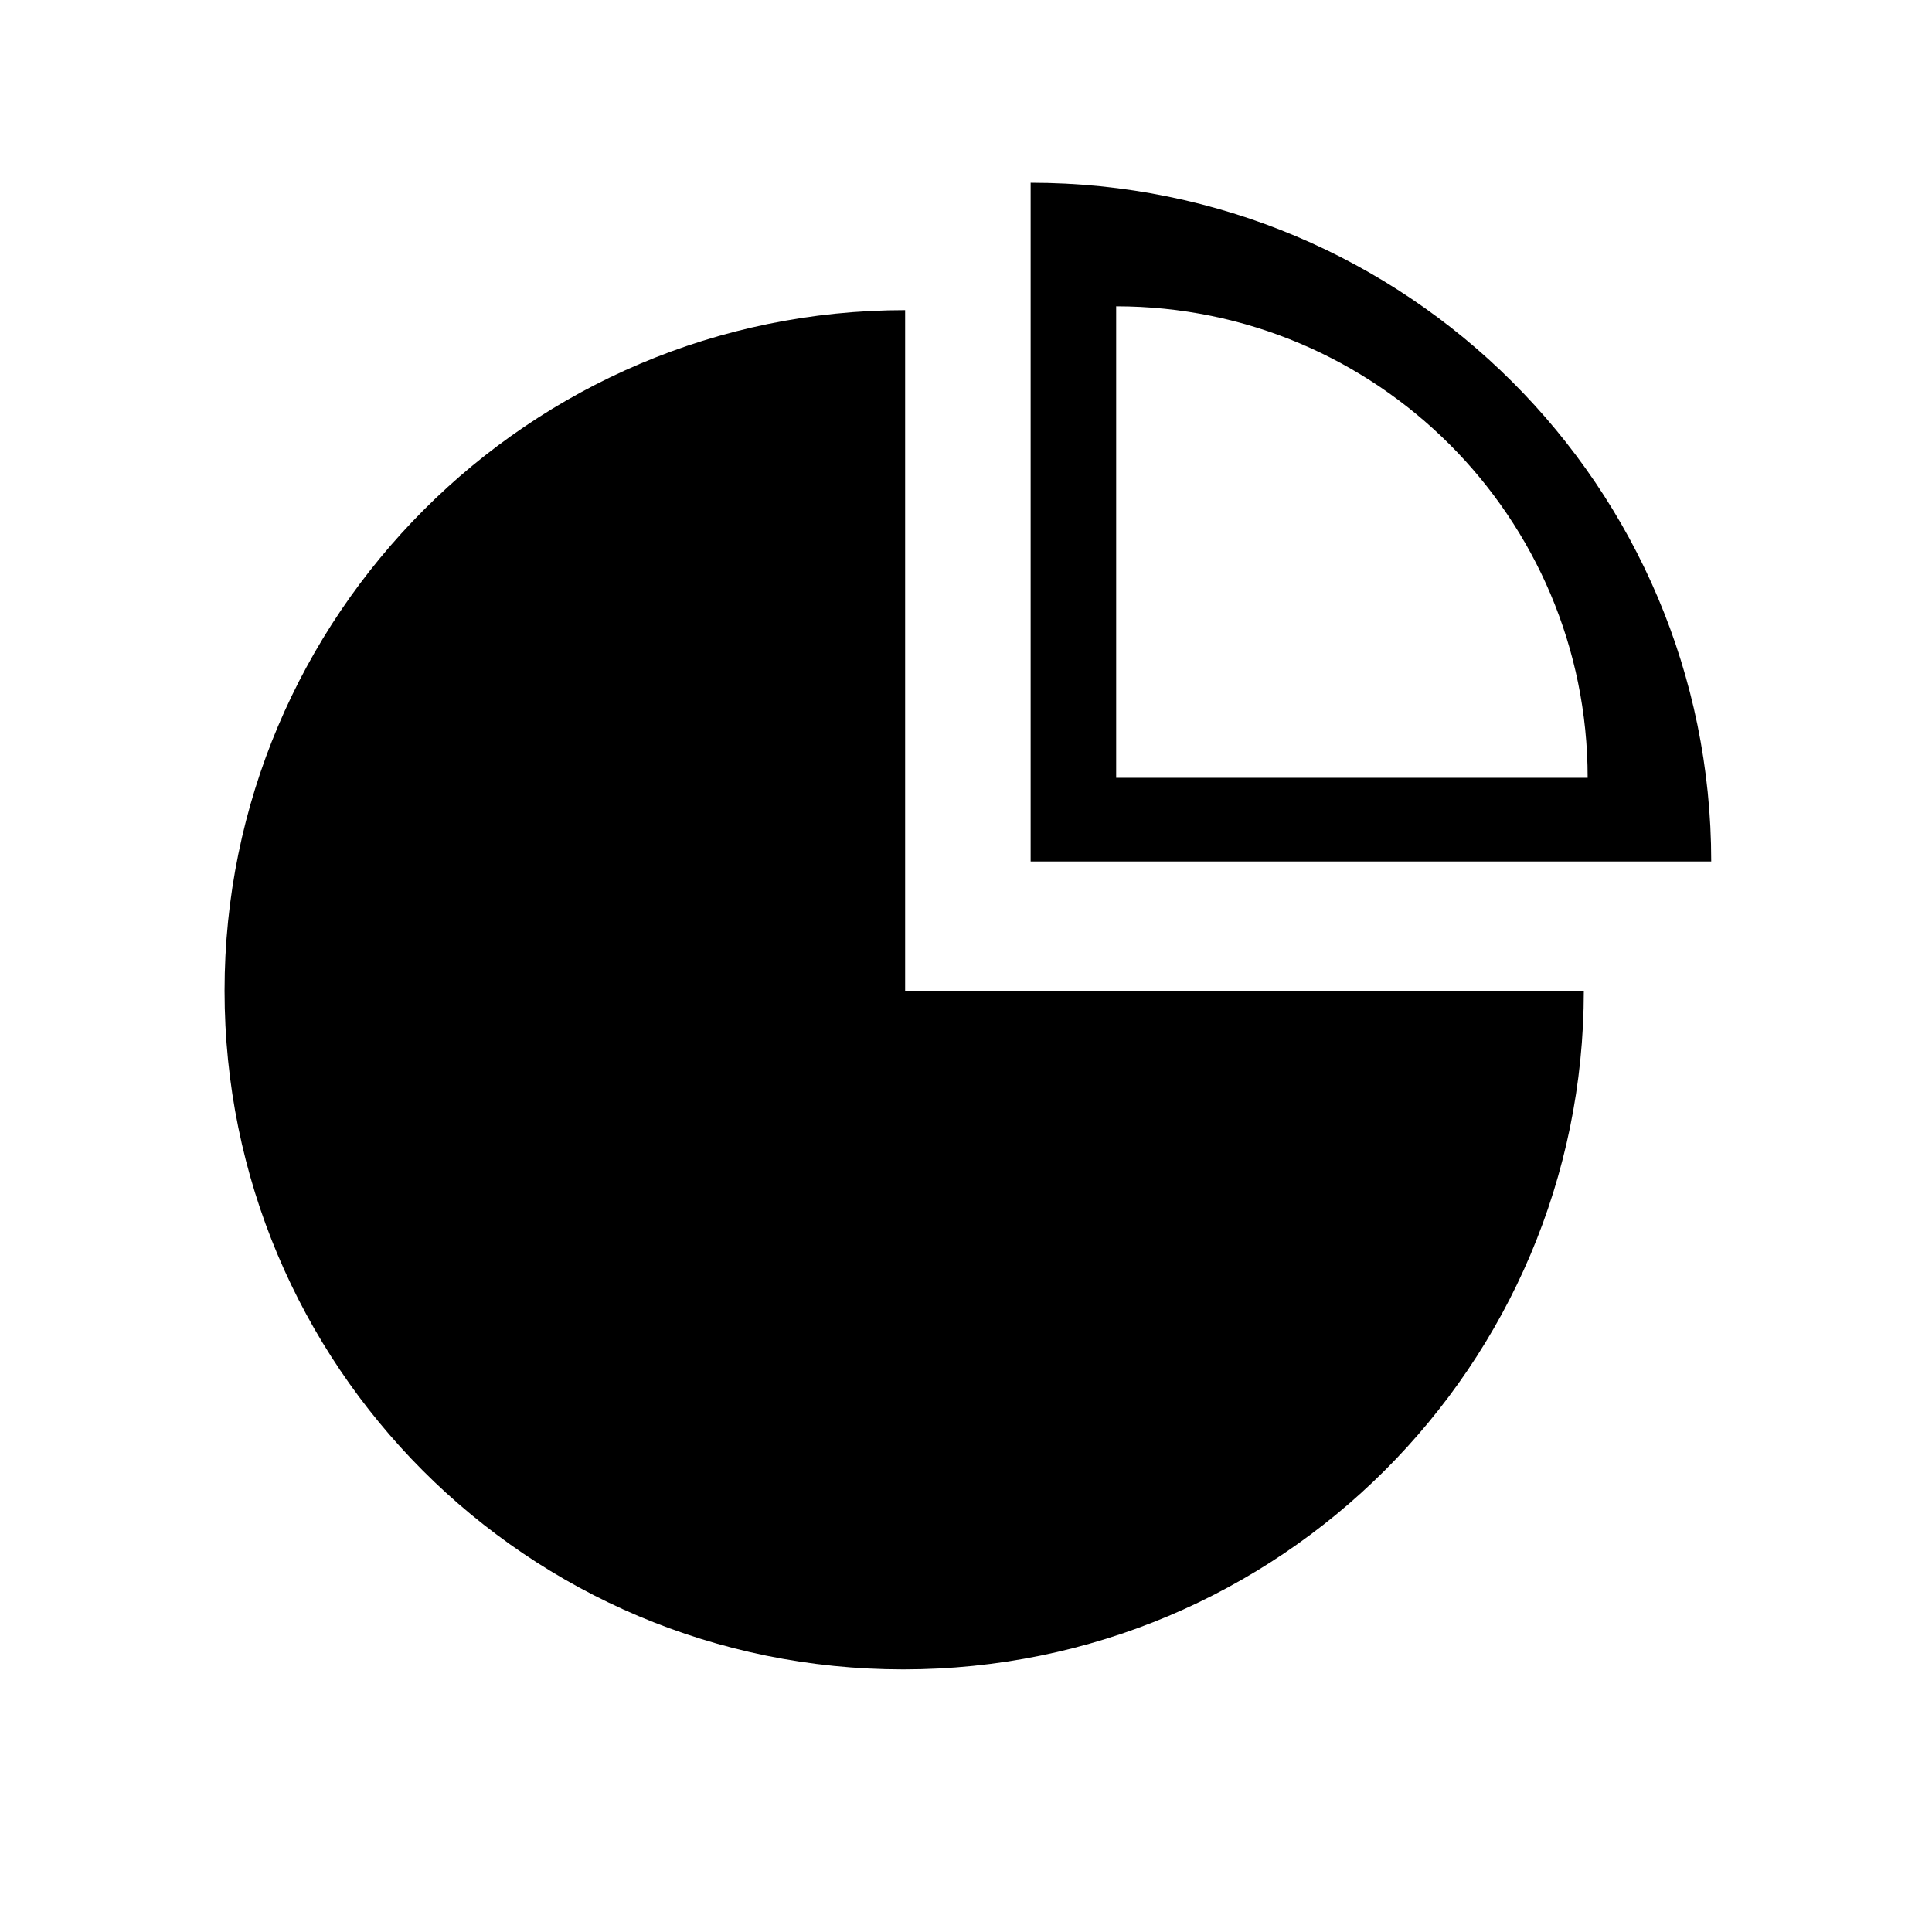 <?xml version="1.0" encoding="UTF-8"?>
<!-- Uploaded to: SVG Repo, www.svgrepo.com, Generator: SVG Repo Mixer Tools -->
<svg fill="#000000" width="800px" height="800px" version="1.1" viewBox="144 144 512 512" xmlns="http://www.w3.org/2000/svg">
 <path d="m383.37 406.55h180.36c0.004 99.25-80.605 179.86-180.36 179.86-99.754 0-179.86-80.609-179.86-179.86s80.609-180.36 180.36-180.36v180.36zm214.12-34.258h-180.36v-179.86c99.754 0 180.36 80.609 180.36 179.86zm-32.746-22.168c0-69.023-55.922-124.95-124.95-124.95v124.95z"/>
</svg>